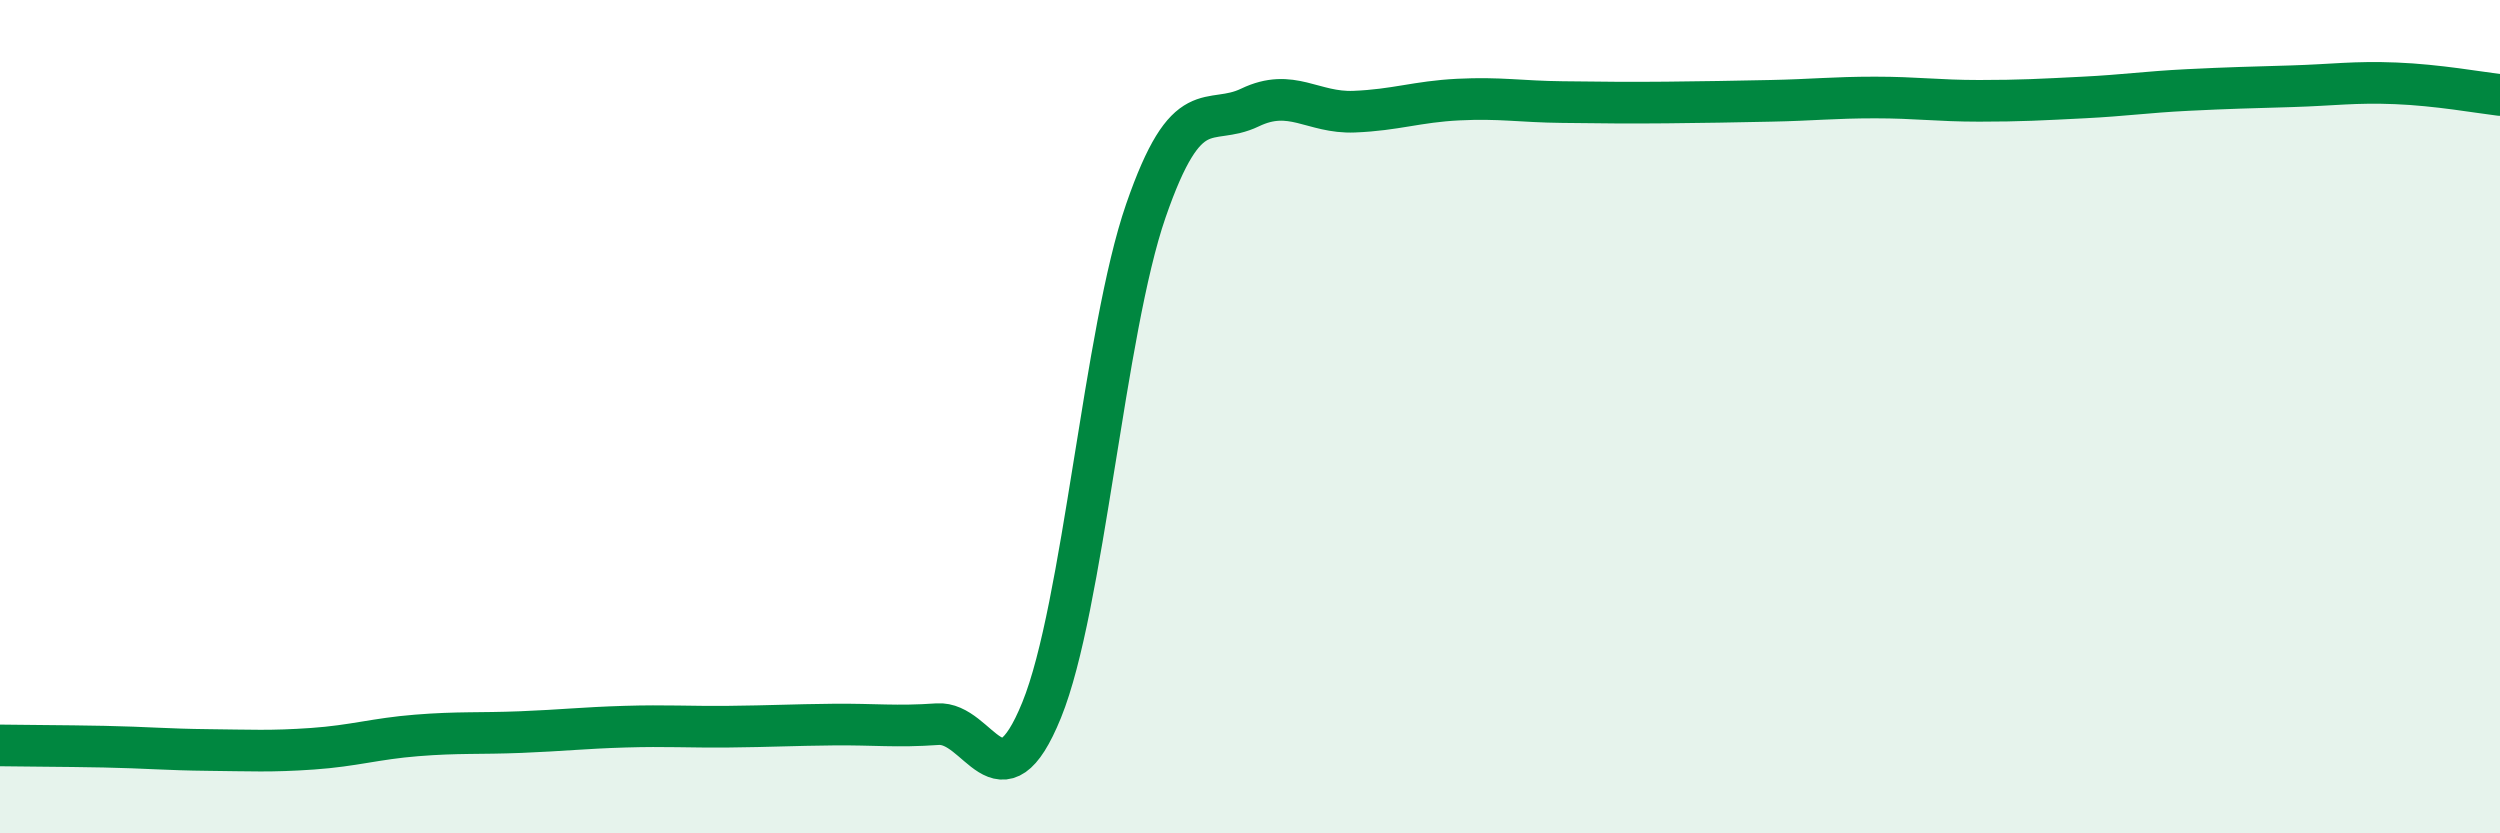 
    <svg width="60" height="20" viewBox="0 0 60 20" xmlns="http://www.w3.org/2000/svg">
      <path
        d="M 0,17.89 C 0.5,17.9 1.5,17.9 2.5,17.92 C 3.5,17.94 4,17.99 5,18 C 6,18.01 6.5,18.04 7.5,17.97 C 8.5,17.9 9,17.73 10,17.65 C 11,17.57 11.5,17.61 12.5,17.57 C 13.5,17.53 14,17.47 15,17.44 C 16,17.41 16.5,17.45 17.5,17.44 C 18.5,17.43 19,17.4 20,17.39 C 21,17.38 21.5,17.45 22.5,17.38 C 23.5,17.31 24,19.5 25,17.04 C 26,14.58 26.5,7.95 27.5,5.06 C 28.5,2.17 29,3.06 30,2.58 C 31,2.1 31.5,2.72 32.5,2.68 C 33.5,2.64 34,2.44 35,2.39 C 36,2.34 36.5,2.44 37.5,2.45 C 38.5,2.46 39,2.47 40,2.46 C 41,2.45 41.5,2.44 42.5,2.42 C 43.5,2.4 44,2.34 45,2.34 C 46,2.34 46.5,2.42 47.5,2.42 C 48.5,2.42 49,2.39 50,2.34 C 51,2.29 51.5,2.21 52.5,2.16 C 53.5,2.11 54,2.1 55,2.07 C 56,2.04 56.5,1.96 57.5,2 C 58.5,2.04 59.5,2.22 60,2.28L60 20L0 20Z"
        fill="#008740"
        opacity="0.1"
        stroke-linecap="round"
        stroke-linejoin="round"
      />
      <path
        d="M 0,17.89 C 0.5,17.9 1.5,17.9 2.5,17.92 C 3.5,17.94 4,17.99 5,18 C 6,18.01 6.5,18.04 7.5,17.97 C 8.5,17.9 9,17.73 10,17.65 C 11,17.57 11.5,17.61 12.5,17.57 C 13.5,17.53 14,17.47 15,17.44 C 16,17.41 16.5,17.45 17.5,17.44 C 18.5,17.43 19,17.4 20,17.39 C 21,17.38 21.5,17.45 22.5,17.38 C 23.5,17.31 24,19.5 25,17.04 C 26,14.58 26.5,7.95 27.5,5.06 C 28.5,2.17 29,3.06 30,2.58 C 31,2.1 31.5,2.72 32.5,2.68 C 33.5,2.64 34,2.44 35,2.39 C 36,2.34 36.5,2.44 37.5,2.45 C 38.5,2.46 39,2.47 40,2.46 C 41,2.45 41.5,2.44 42.5,2.42 C 43.5,2.4 44,2.34 45,2.34 C 46,2.34 46.5,2.42 47.5,2.42 C 48.5,2.42 49,2.39 50,2.34 C 51,2.29 51.5,2.21 52.5,2.16 C 53.5,2.11 54,2.1 55,2.07 C 56,2.04 56.5,1.96 57.5,2 C 58.5,2.04 59.5,2.22 60,2.28"
        stroke="#008740"
        stroke-width="1"
        fill="none"
        stroke-linecap="round"
        stroke-linejoin="round"
      />
    </svg>
  